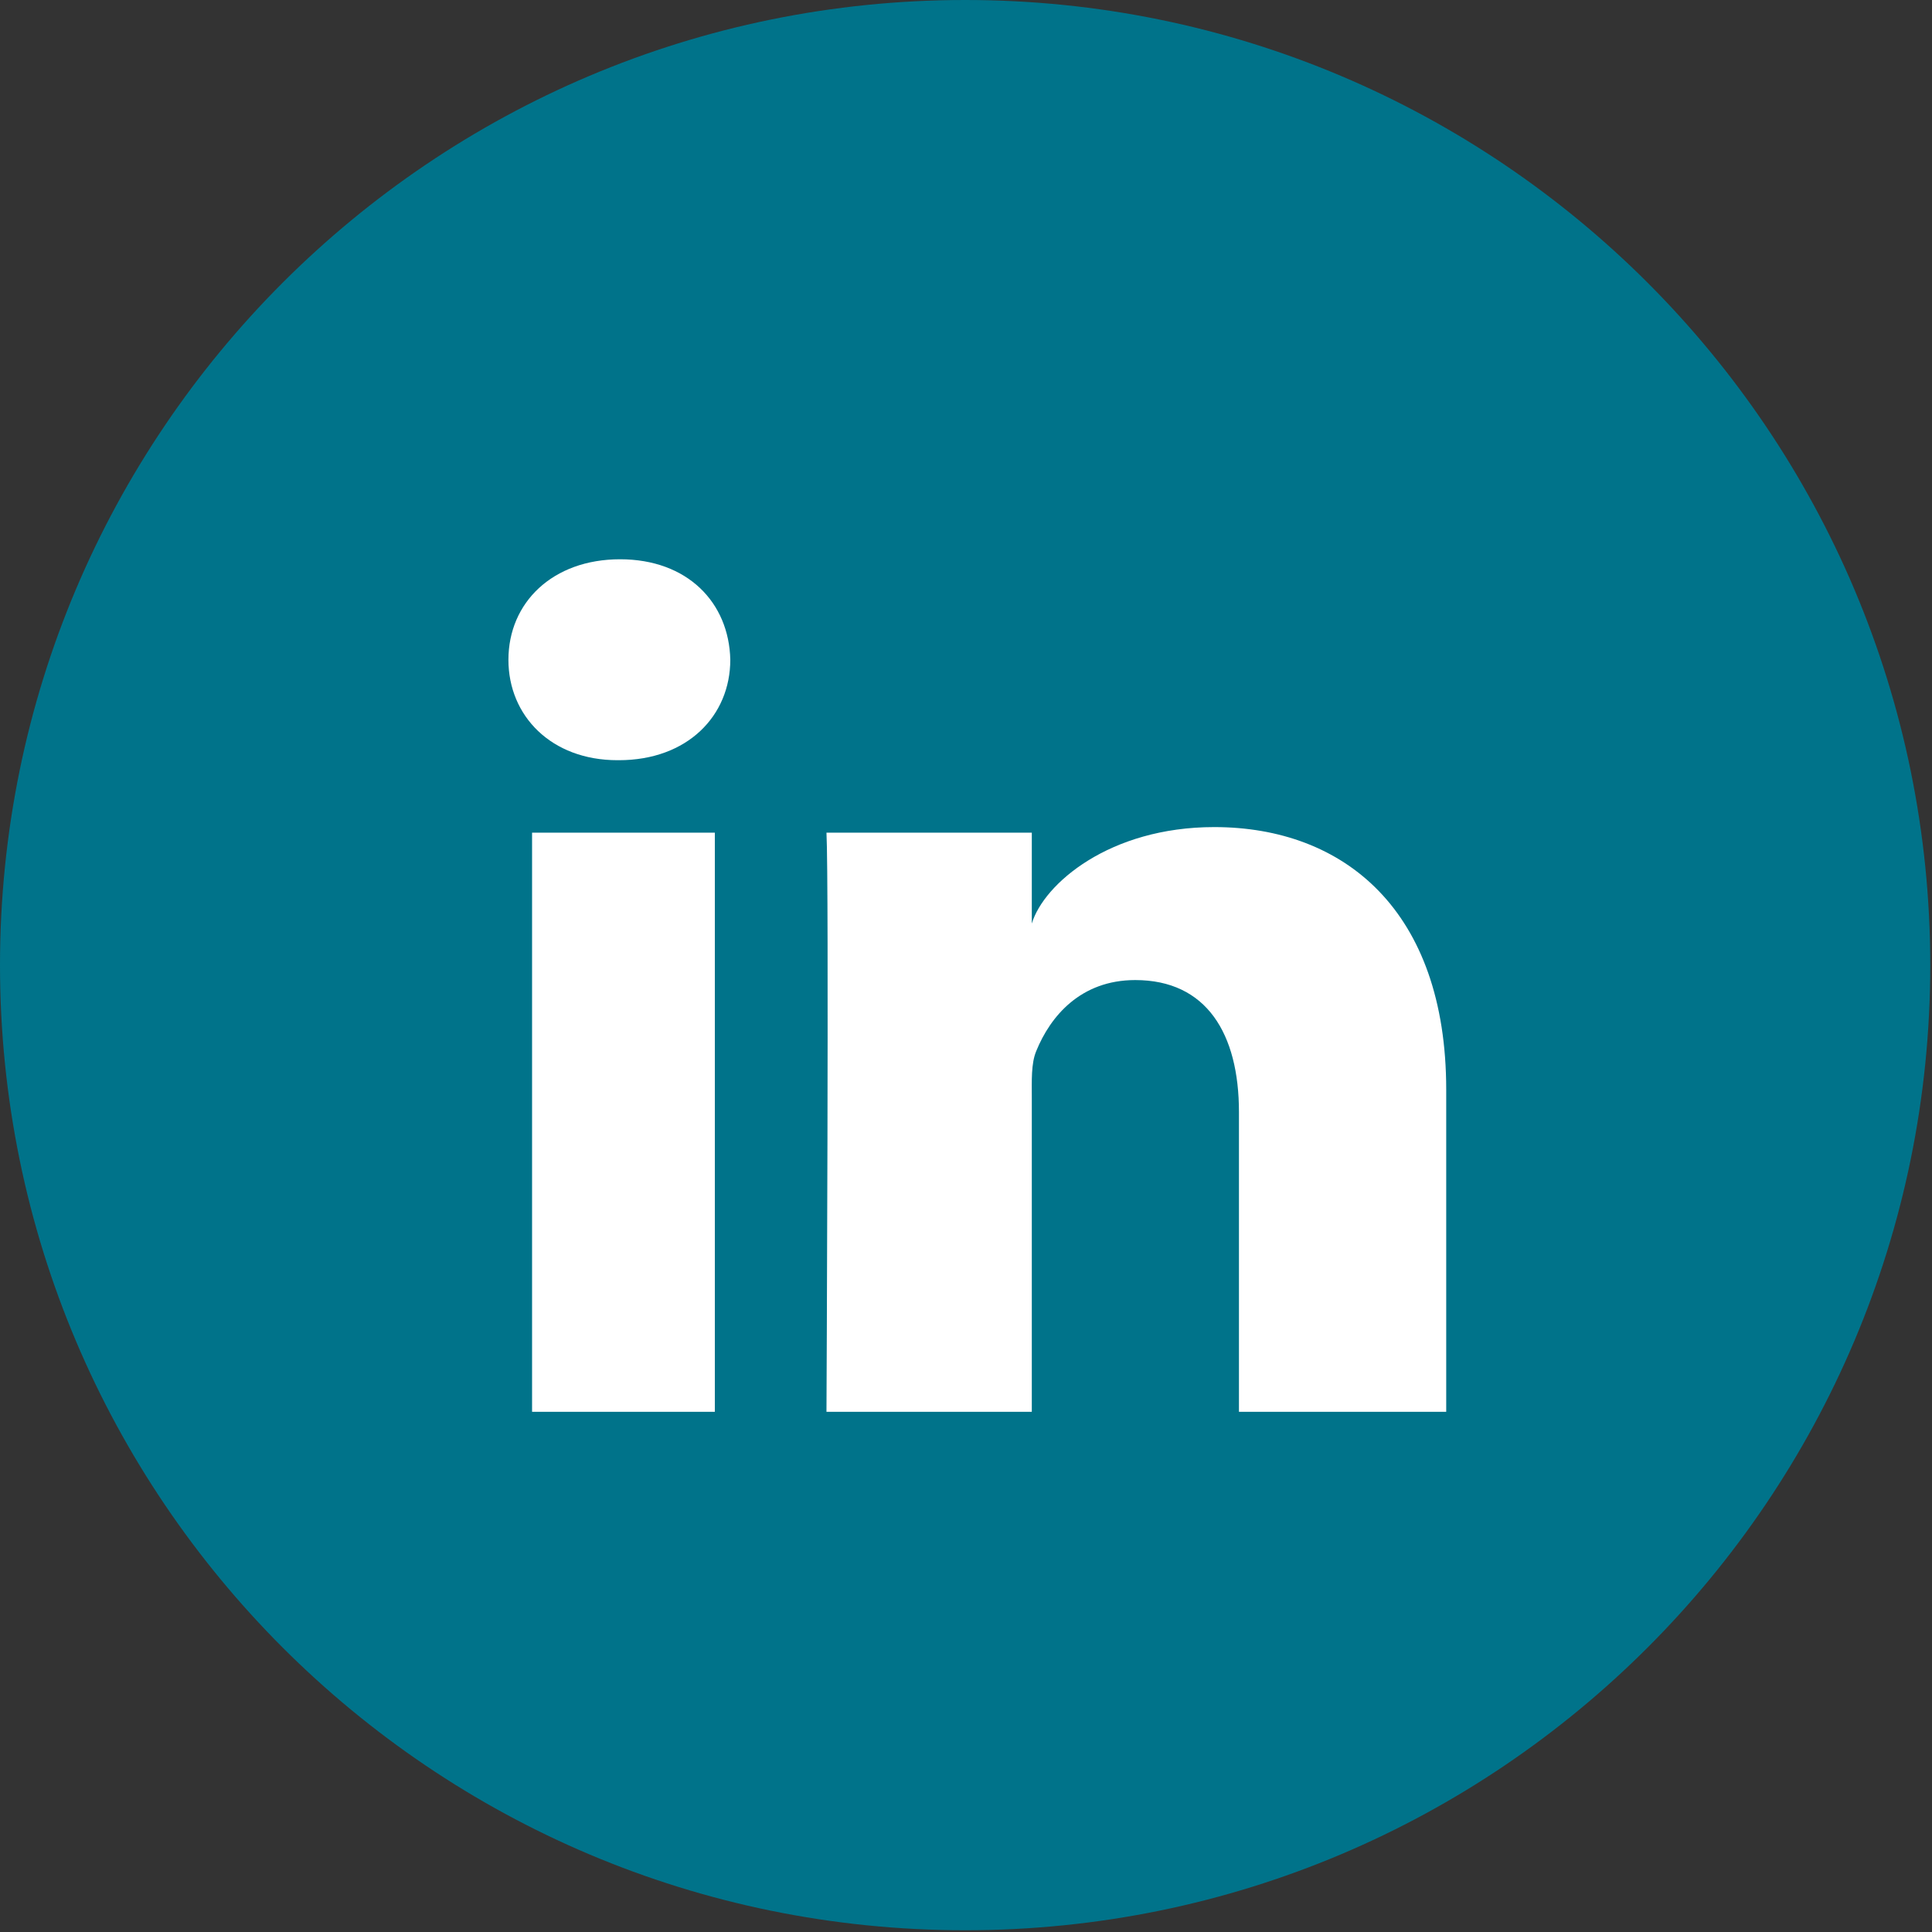 <svg width="50px" height="50px" viewBox="0 0 50 50" version="1.1" xmlns="http://www.w3.org/2000/svg">
    <rect x="0" y="0" width="50" height="50" fill="#333333" stroke="none"/>
    <g id="Page-1" stroke="none" stroke-width="1" fill="none" fill-rule="evenodd">
        <g id="Desktop-V2" transform="translate(-146, -1689)">
            <g id="LinkedIn-Share-Button" transform="translate(146, 1689)">
                <path d="M49.955,24.978 C49.955,38.772 38.772,49.955 24.978,49.955 C11.183,49.955 0,38.772 0,24.978 C0,11.183 11.183,0 24.978,0 C38.772,0 49.955,11.183 49.955,24.978" id="Linkedin-Circle" fill="#00738A"></path>
                <path d="M13.77,21.549 L18.5,21.549 L18.5,36.537 L13.77,36.537 L13.77,21.549 Z M31.424,21.405 C34.786,21.405 37.428,23.561 37.428,28.203 L37.428,36.537 L32.064,36.537 L32.064,28.781 C32.064,26.751 31.225,25.364 29.38,25.364 C27.968,25.364 27.184,26.3 26.818,27.201 C26.682,27.525 26.703,27.976 26.703,28.426 L26.703,36.537 L21.389,36.537 C21.389,36.537 21.457,22.798 21.389,21.549 L26.703,21.549 L26.703,23.901 C27.016,22.872 28.714,21.405 31.424,21.405 Z M16.047,14.474 C17.793,14.474 18.866,15.593 18.9,17.072 C18.9,18.524 17.793,19.674 16.014,19.674 L15.98,19.674 C14.268,19.674 13.158,18.528 13.158,17.076 C13.158,15.595 14.301,14.474 16.047,14.474 Z" id="Linkedin" fill="#FFFFFF"></path>
            </g>
        </g>
    </g>
</svg>